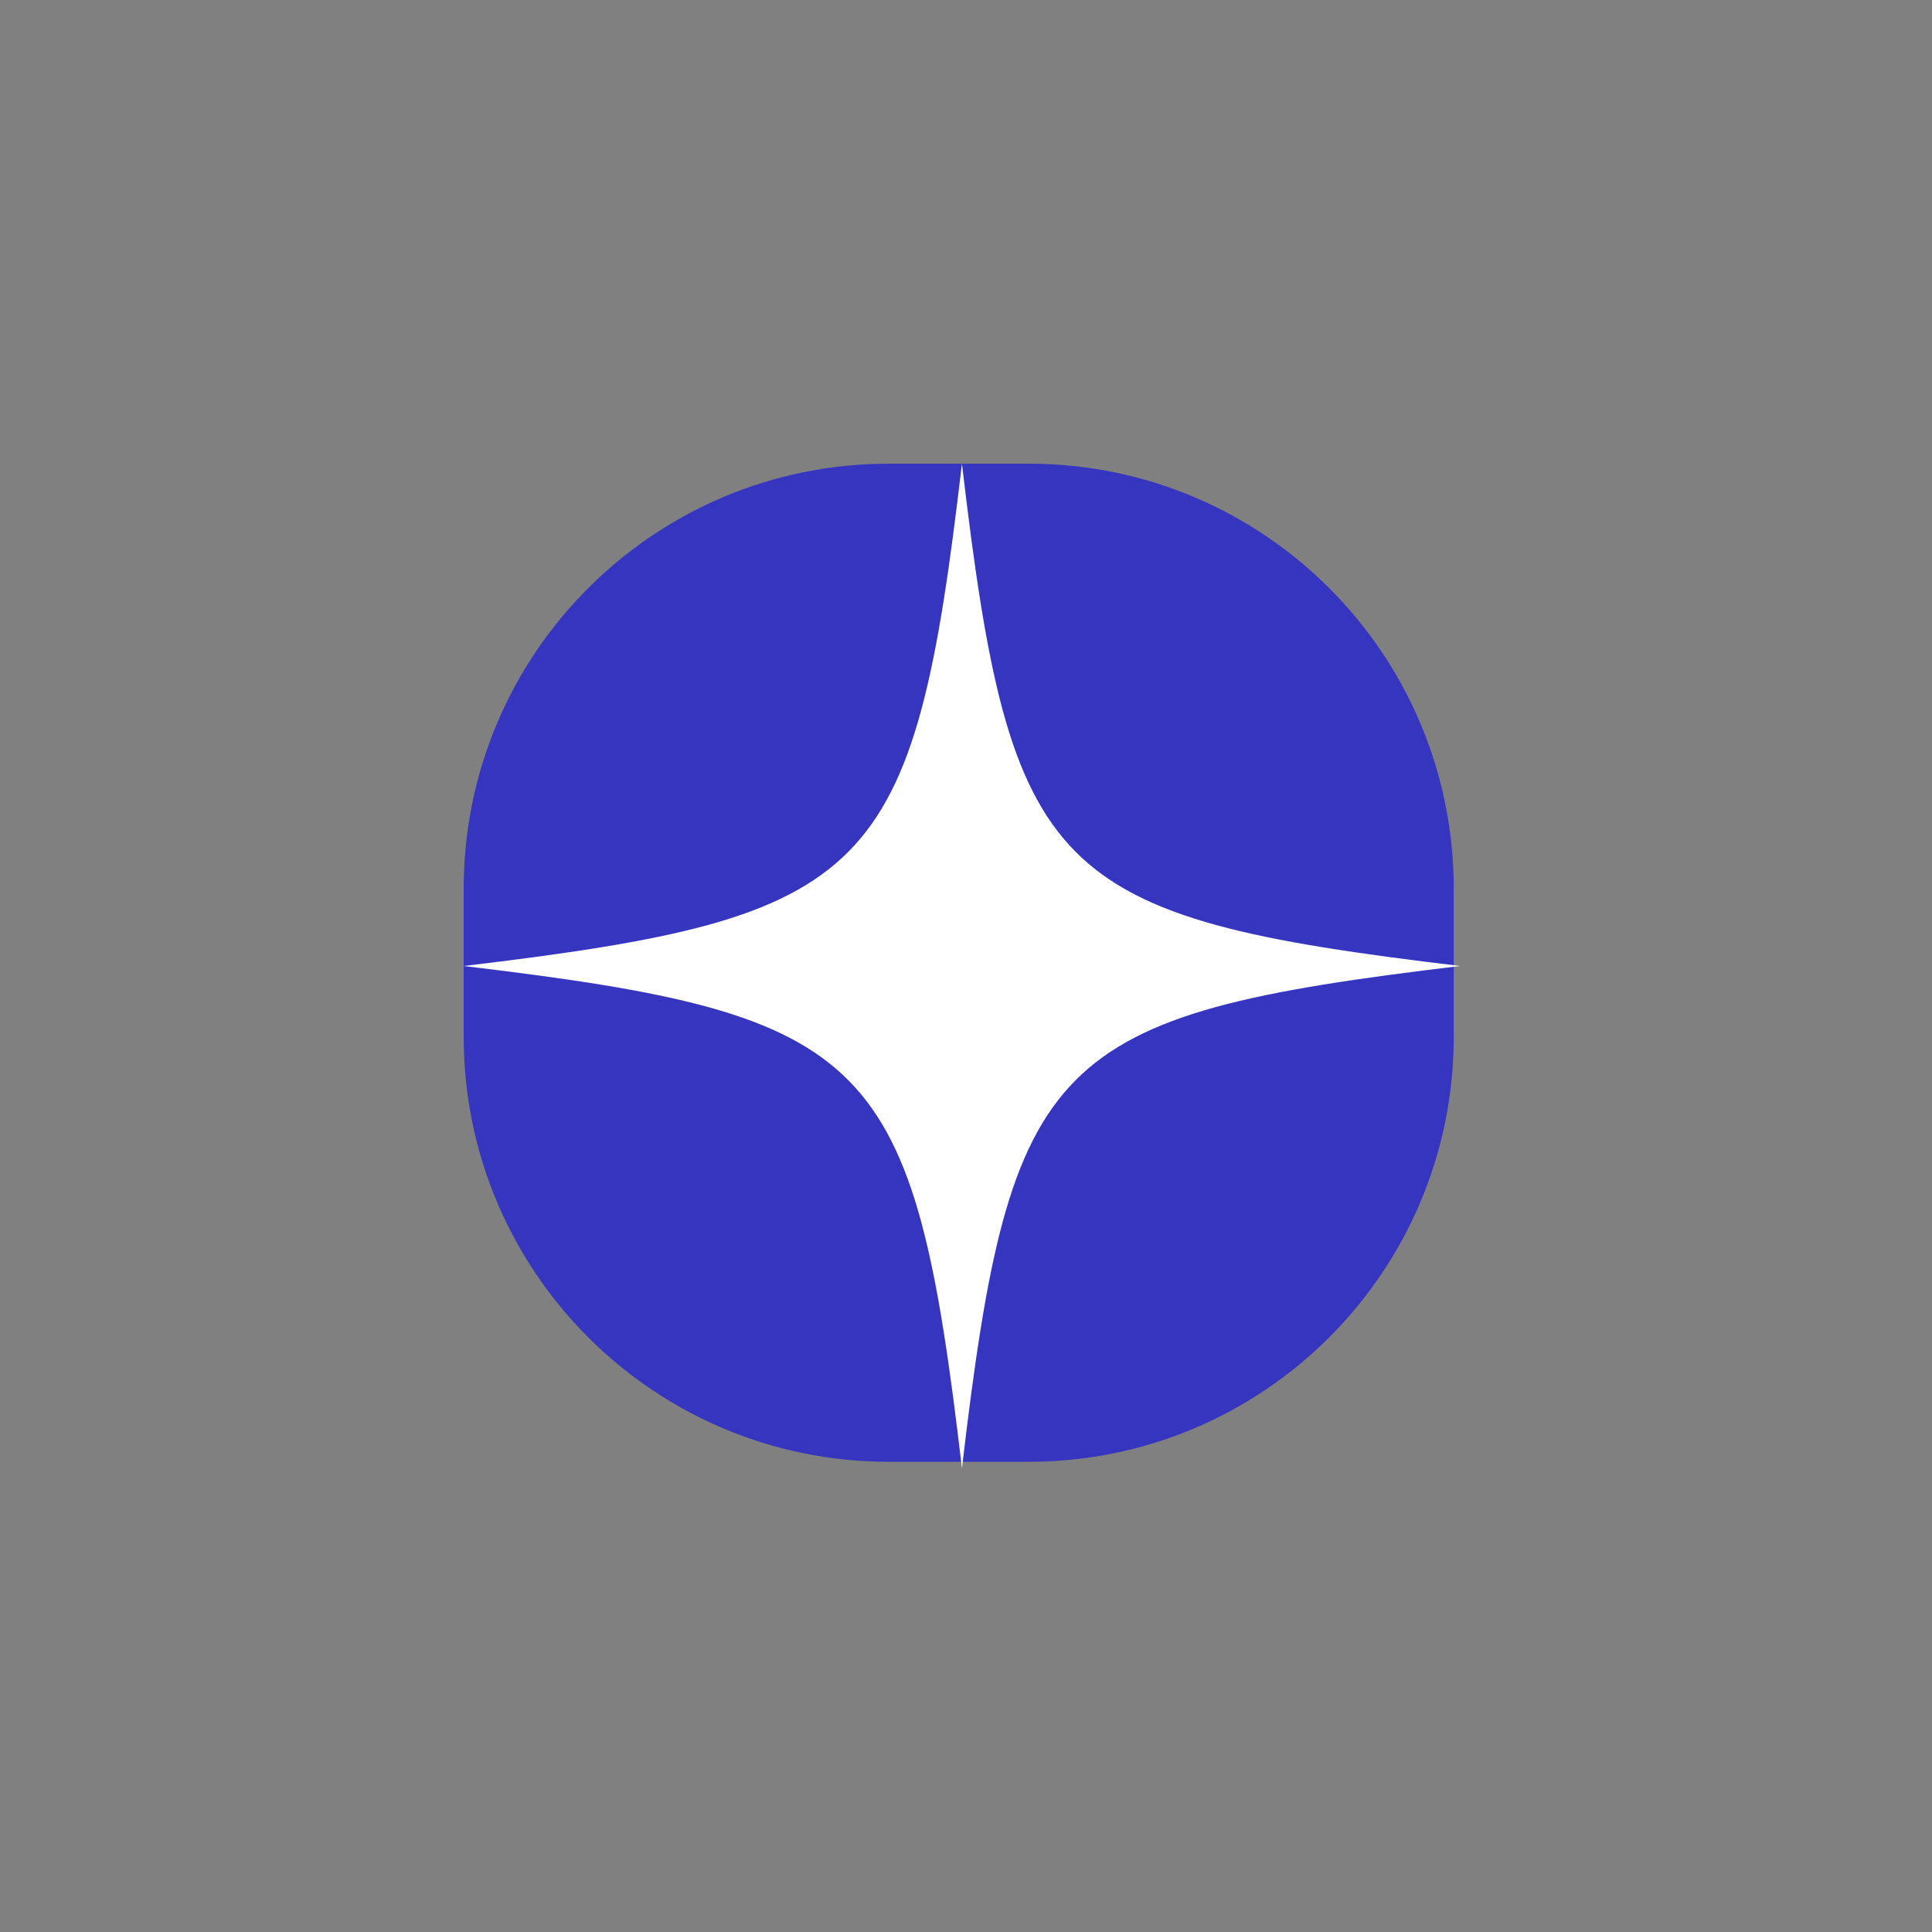 <?xml version="1.0" encoding="UTF-8"?> <svg xmlns="http://www.w3.org/2000/svg" width="50" height="50" viewBox="0 0 50 50" fill="none"><rect x="0" y="0" width="50" height="50" fill="#808080" stroke="none"/><path d="M37.623 23C37.623 16.925 32.698 12 26.623 12H23C16.925 12 12 16.925 12 23V26.831C12 32.906 16.925 37.831 23 37.831H26.623C32.698 37.831 37.623 32.906 37.623 26.831V23Z" fill="#3535C0"></path><path d="M24.895 12C23.639 22.706 22.62 23.733 12 25C12.022 25.003 12.044 25.005 12.066 25.008V25.008L12.066 25.008C22.624 26.271 23.641 27.317 24.895 38C26.152 27.294 27.171 26.267 37.791 25C27.171 23.733 26.152 22.706 24.895 12Z" fill="white"></path></svg> 